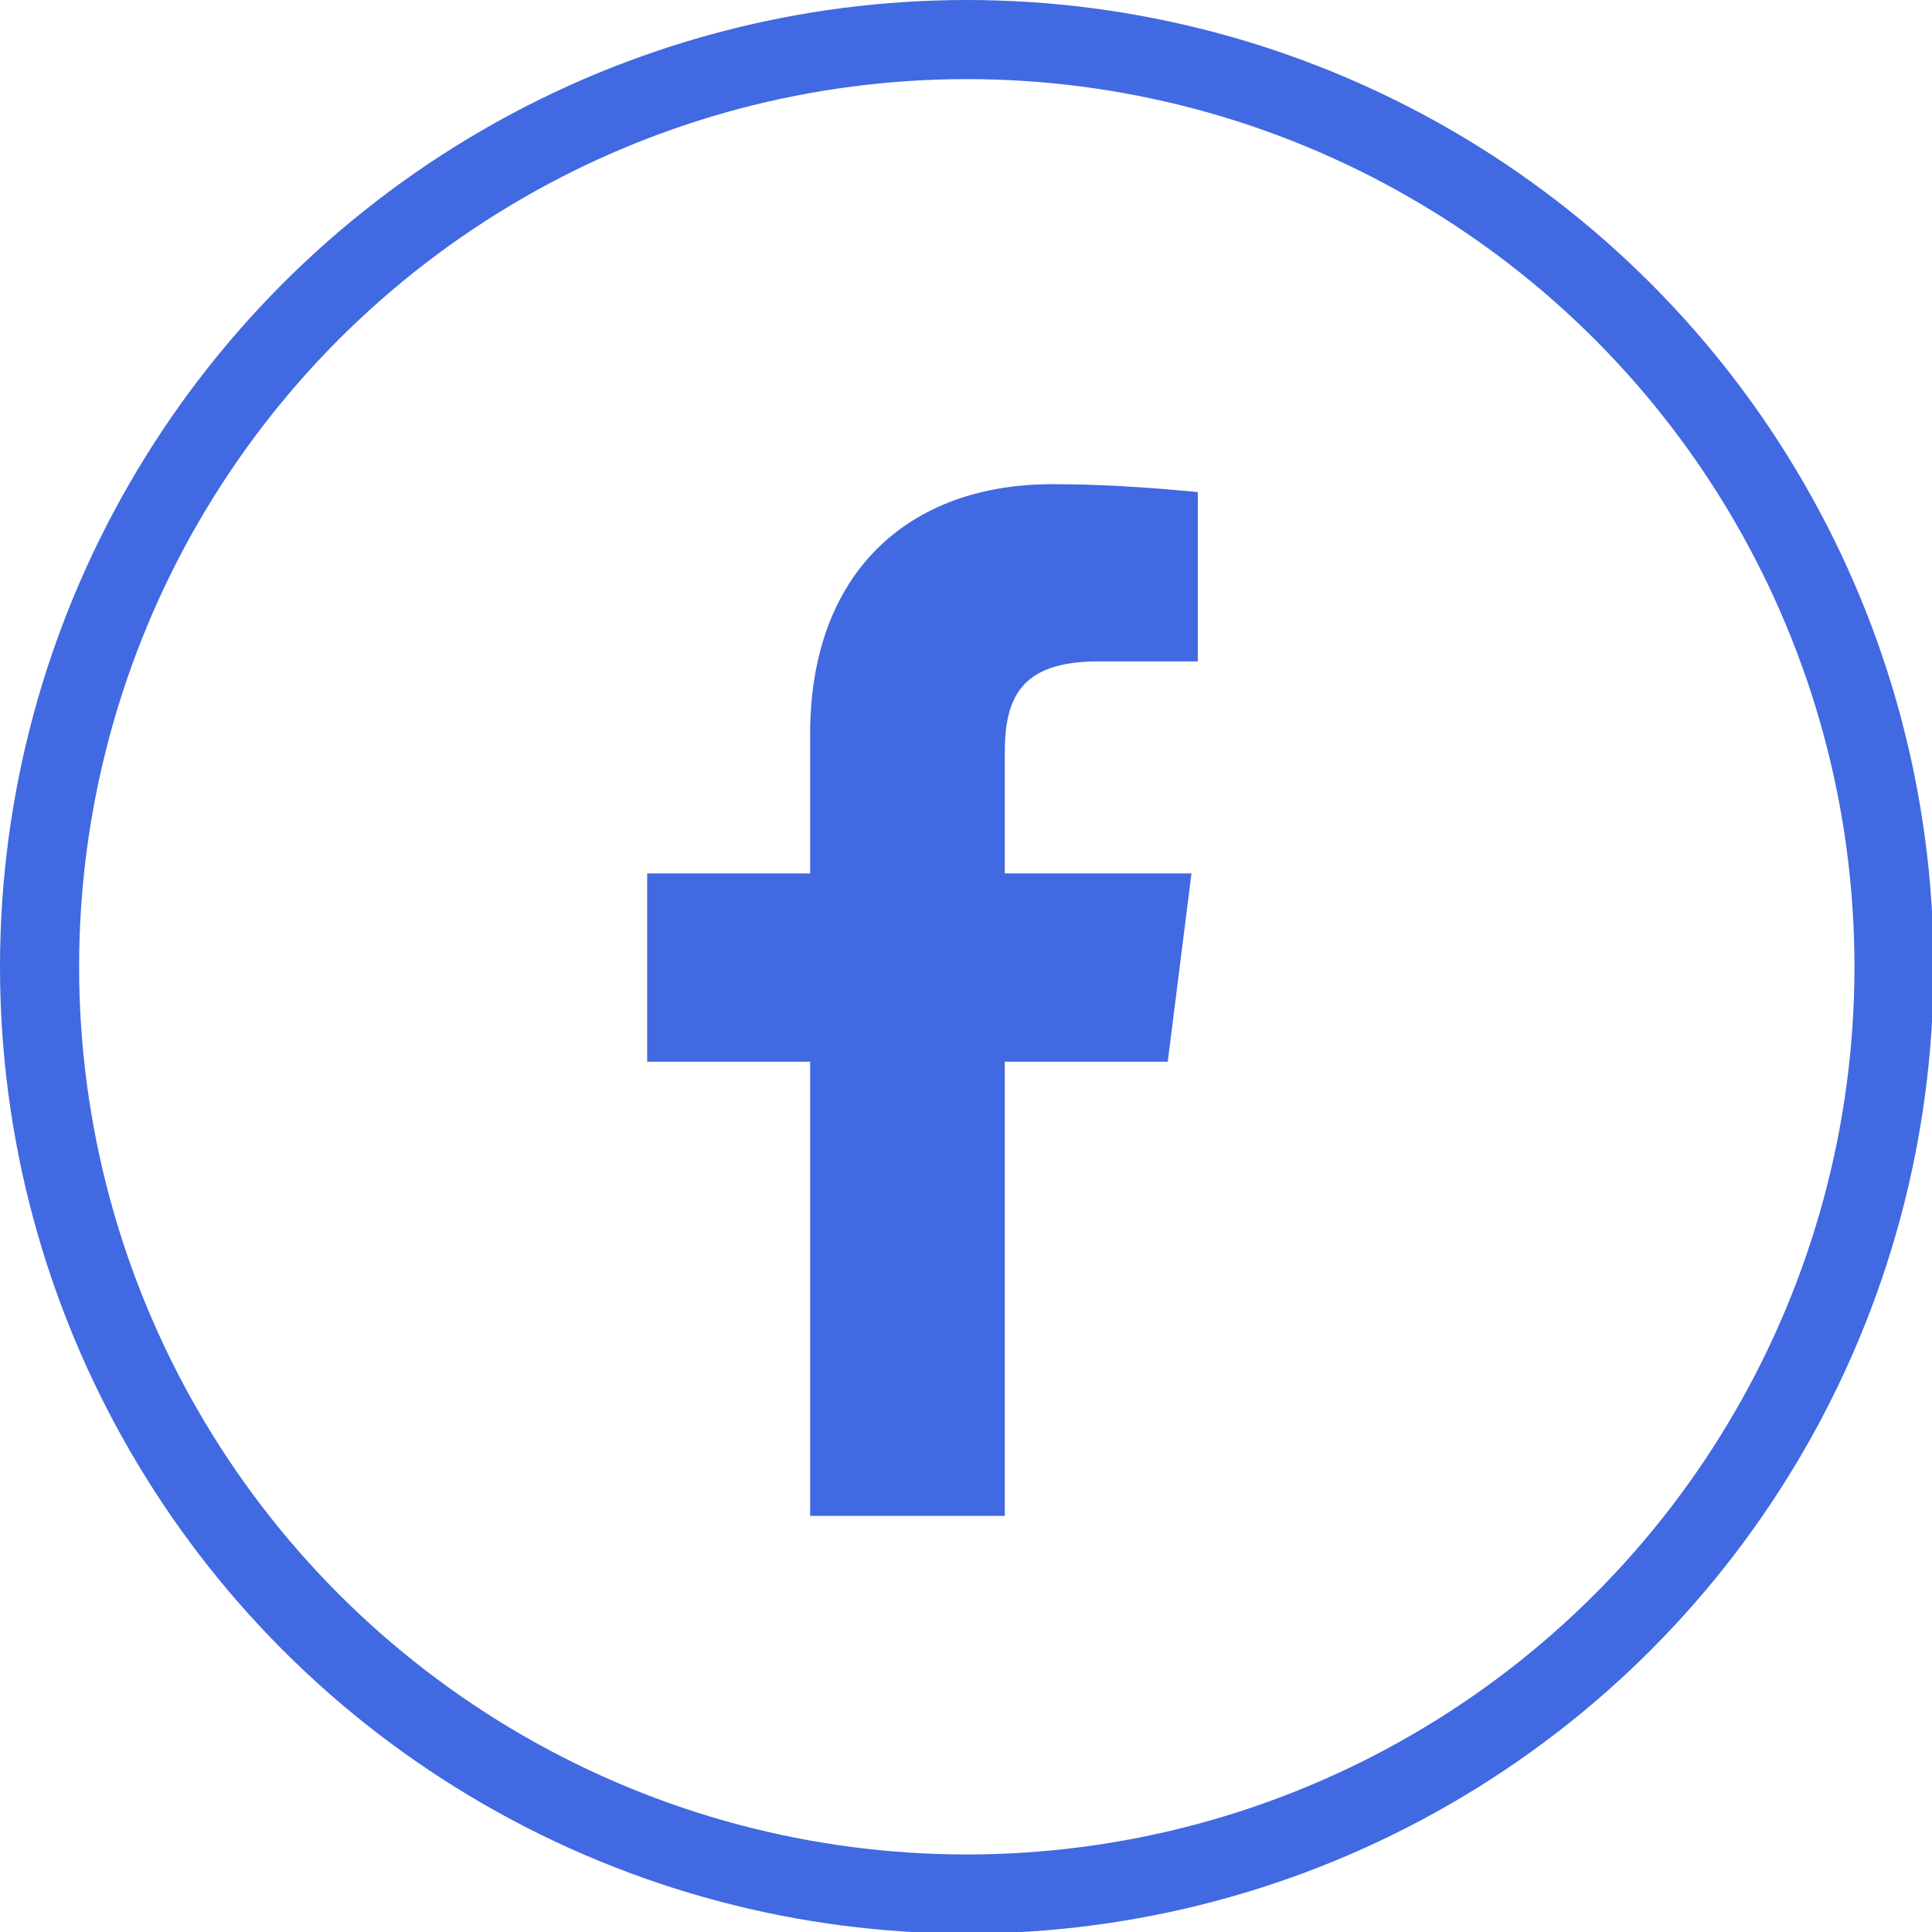 <?xml version="1.0" encoding="utf-8"?>
<!-- Generator: Adobe Illustrator 25.2.1, SVG Export Plug-In . SVG Version: 6.00 Build 0)  -->
<svg version="1.1" id="_綫1" xmlns="http://www.w3.org/2000/svg" xmlns:xlink="http://www.w3.org/1999/xlink" x="0px" y="0px"
	 viewBox="0 0 122.1 122.1" style="enable-background:new 0 0 122.1 122.1;" xml:space="preserve">
<style type="text/css">
	.st0{fill:#4169E1;}
	.st1{fill:none;stroke:#4169E1;stroke-width:5;stroke-miterlimit:10;}
</style>
<path class="st0" d="M73.8,67.1l1.5-11.9H63.5v-7.6c0-3.5,1-5.8,5.9-5.8h6.3V31.1c-3.1-0.3-6.1-0.5-9.2-0.5
	c-9.1,0-15.3,5.6-15.3,15.8v8.8H40.9v11.9h10.3v28.7h12.3V67.1H73.8z"/>
<circle class="st1" cx="61.1" cy="61.1" r="58.6"/>
</svg>

